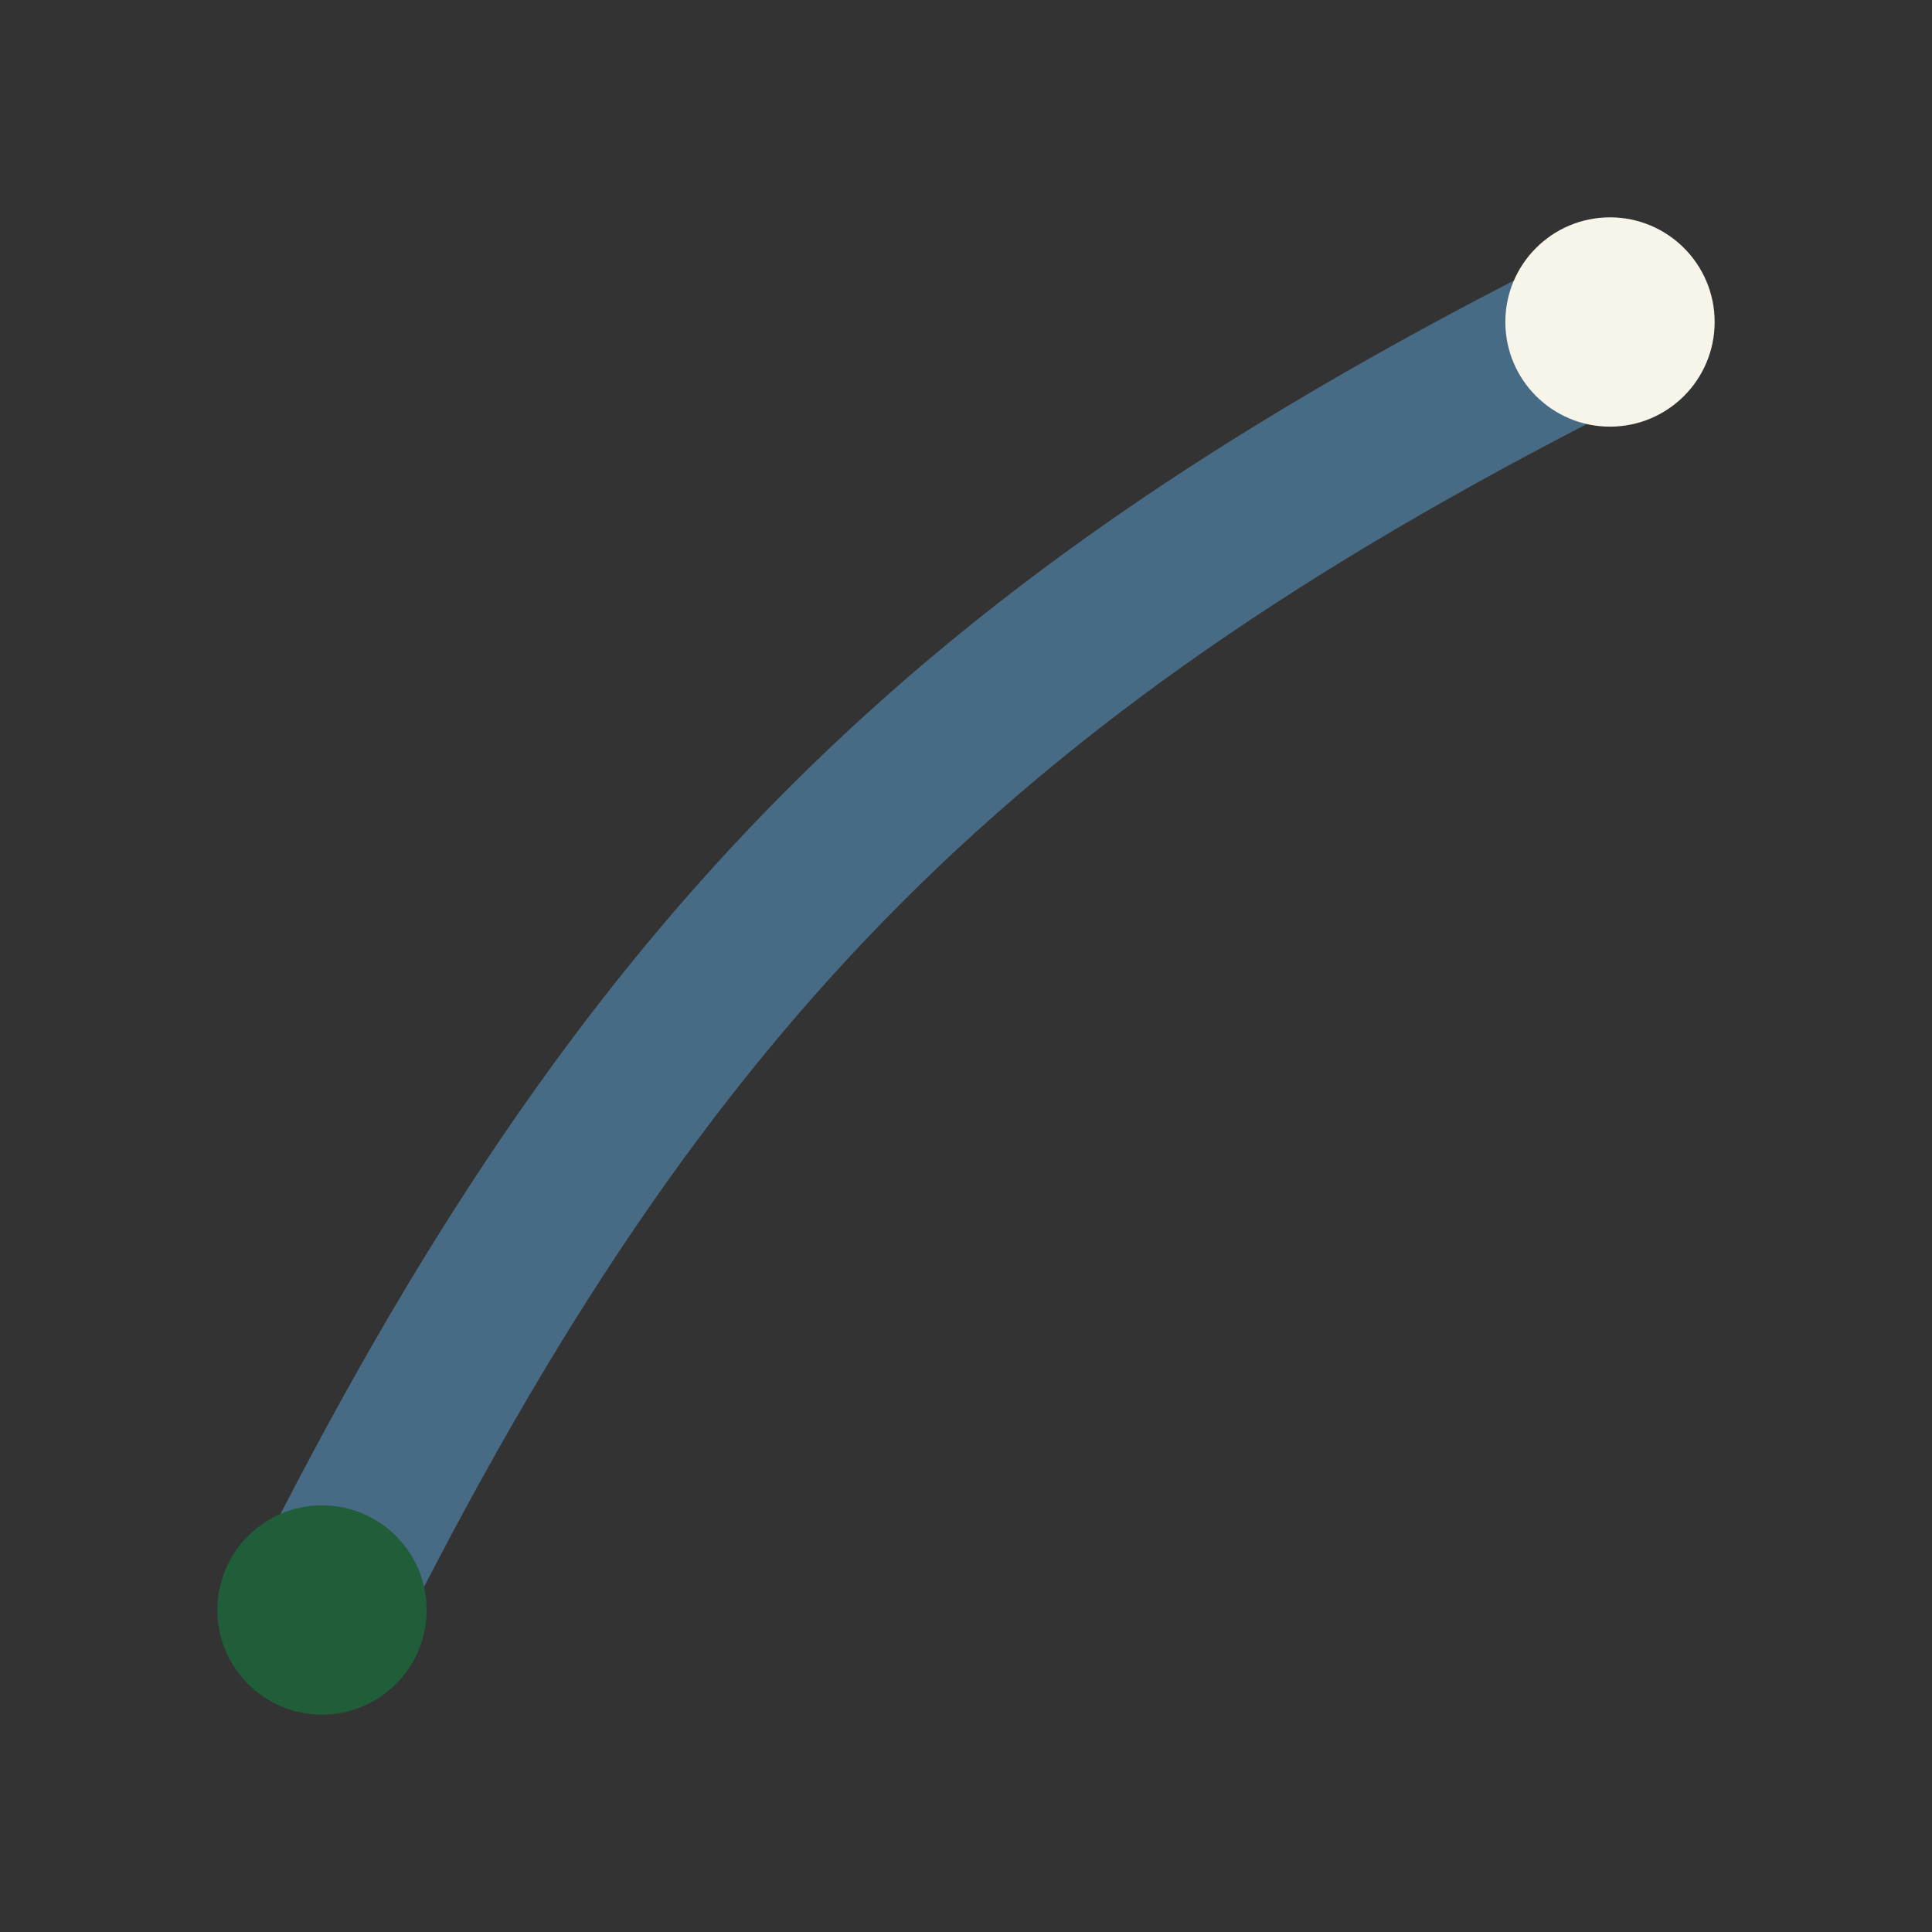 <?xml version="1.0" encoding="UTF-8"?>
<svg xmlns="http://www.w3.org/2000/svg" width="24" height="24" viewBox="0 0 24 24"><rect x="0" y="0" width="24" height="24" fill="#333333" stroke="none"/><path d="M4 20c4-8 8-12 16-16" fill="none" stroke="#476B85" stroke-width="2"/><circle cx="4" cy="20" r="1.3" fill="#205D39"/><circle cx="20" cy="4" r="1.3" fill="#F7F4E9"/></svg>